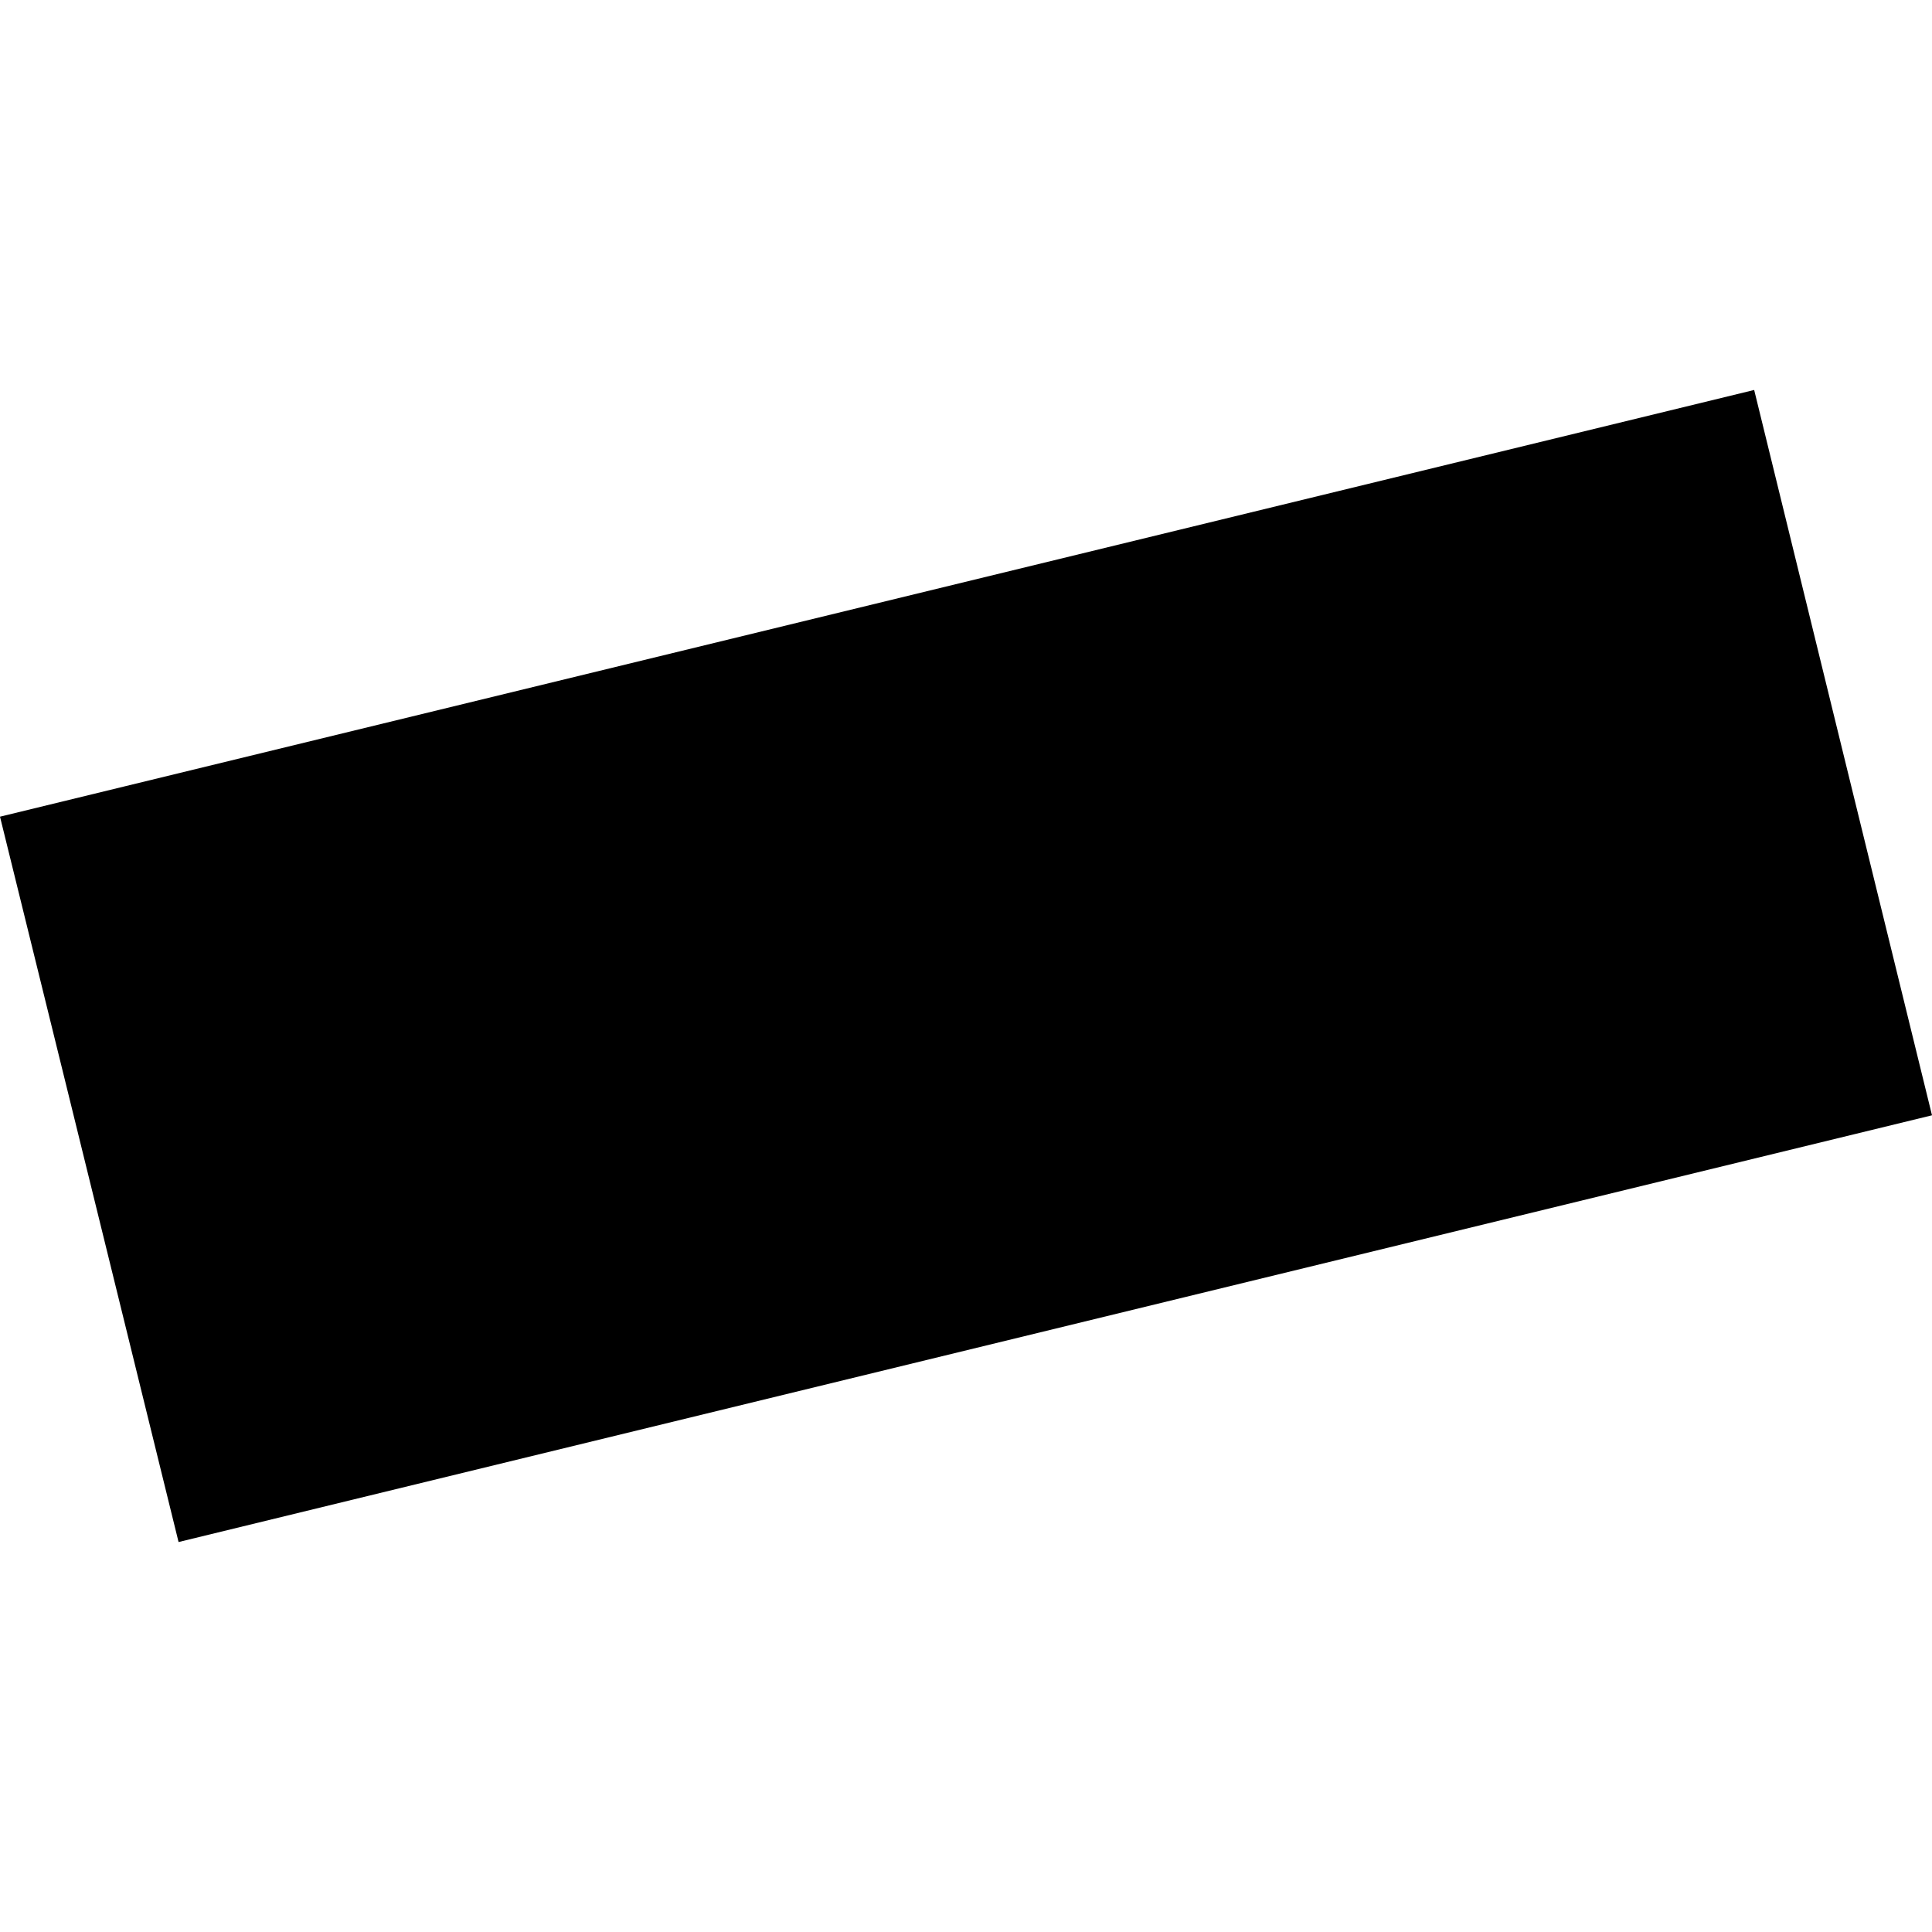 <?xml version="1.0" encoding="utf-8" standalone="no"?>
<!DOCTYPE svg PUBLIC "-//W3C//DTD SVG 1.1//EN"
  "http://www.w3.org/Graphics/SVG/1.1/DTD/svg11.dtd">
<!-- Created with matplotlib (https://matplotlib.org/) -->
<svg height="288pt" version="1.1" viewBox="0 0 288 288" width="288pt" xmlns="http://www.w3.org/2000/svg" xmlns:xlink="http://www.w3.org/1999/xlink">
 <defs>
  <style type="text/css">
*{stroke-linecap:butt;stroke-linejoin:round;}
  </style>
 </defs>
 <g id="figure_1">
  <g id="patch_1">
   <path d="M 0 288 
L 288 288 
L 288 0 
L 0 0 
z
" style="fill:none;opacity:0;"/>
  </g>
  <g id="axes_1">
   <g id="PatchCollection_1">
    <path clip-path="url(#pba0f47c866)" d="M 0 121.742 
L 9.93 162.033 
L 26.619 229.868 
L 288 166.256 
L 275.96 117.176 
L 261.492 58.132 
L 0 121.742 
"/>
   </g>
  </g>
 </g>
 <defs>
  <clipPath id="pba0f47c866">
   <rect height="171.735" width="288" x="0" y="58.132"/>
  </clipPath>
 </defs>
</svg>
